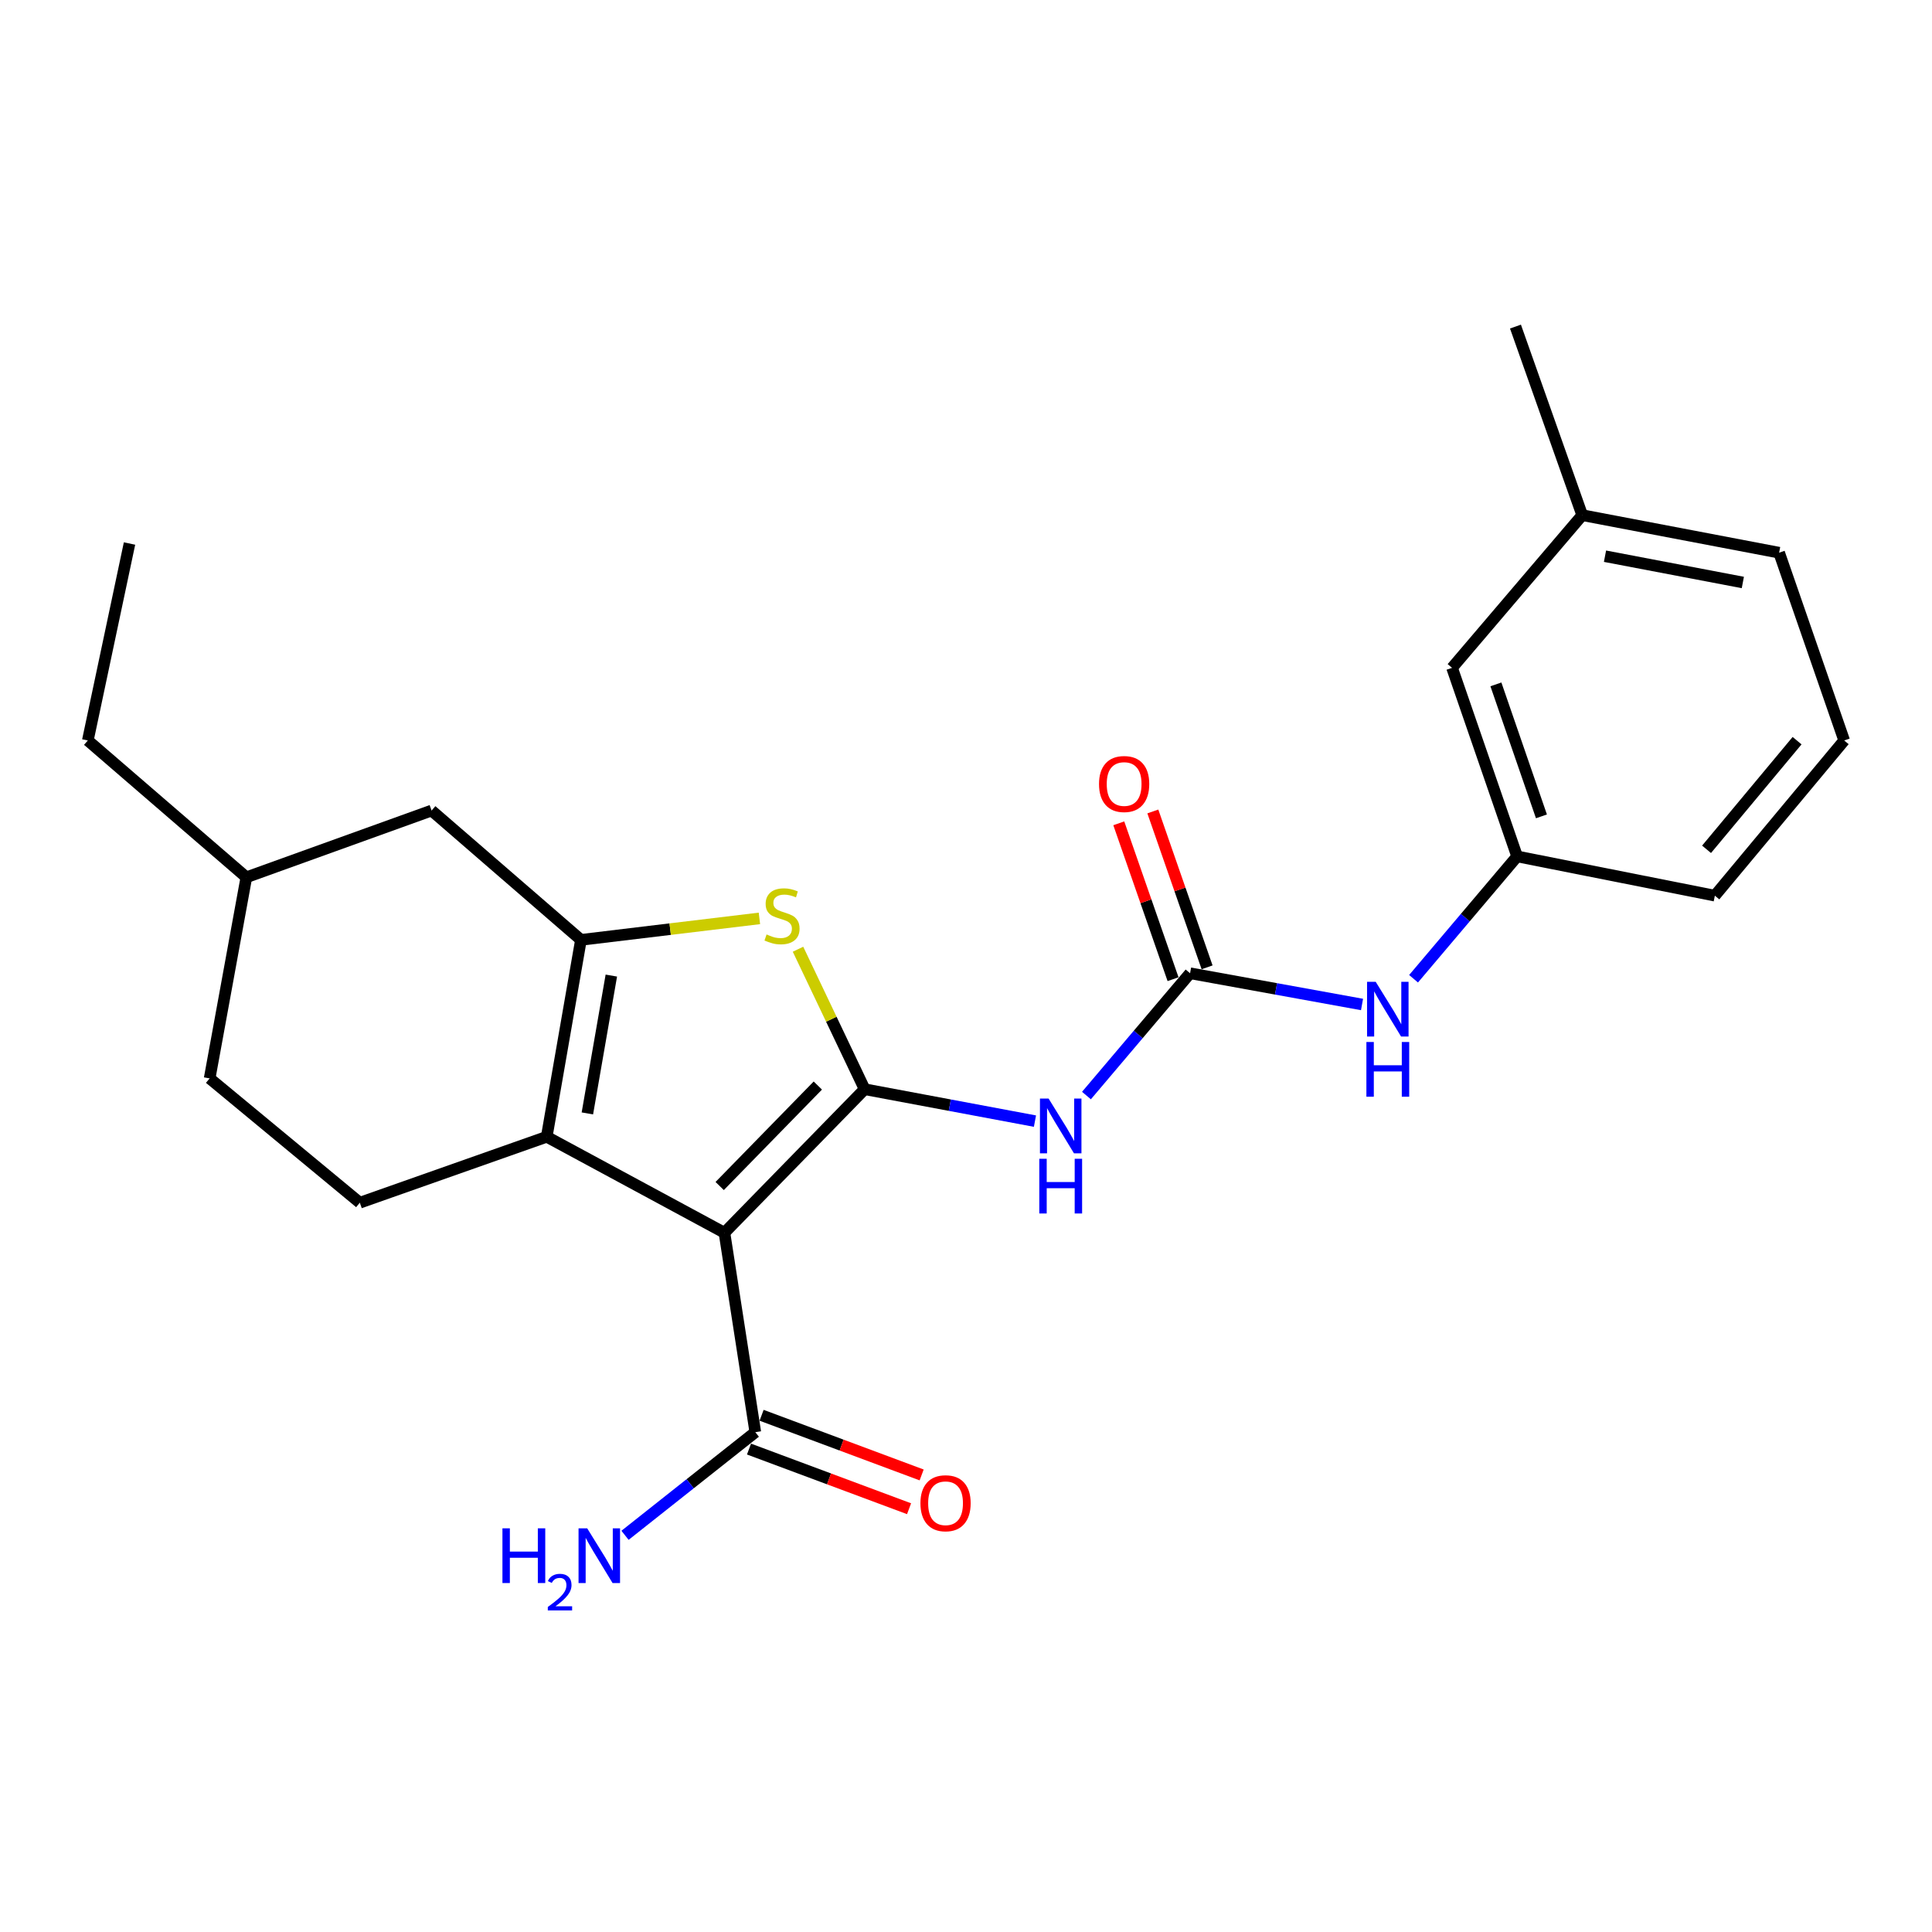 <?xml version='1.0' encoding='iso-8859-1'?>
<svg version='1.1' baseProfile='full'
              xmlns='http://www.w3.org/2000/svg'
                      xmlns:rdkit='http://www.rdkit.org/xml'
                      xmlns:xlink='http://www.w3.org/1999/xlink'
                  xml:space='preserve'
width='1000px' height='1000px' viewBox='0 0 1000 1000'>
<!-- END OF HEADER -->
<rect style='opacity:1.0;fill:#FFFFFF;stroke:none' width='1000' height='1000' x='0' y='0'> </rect>
<path class='bond-0' d='M 447.541,563.773 L 374.97,638.065' style='fill:none;fill-rule:evenodd;stroke:#000000;stroke-width:6px;stroke-linecap:butt;stroke-linejoin:miter;stroke-opacity:1' />
<path class='bond-0' d='M 423.306,561.877 L 372.506,613.882' style='fill:none;fill-rule:evenodd;stroke:#000000;stroke-width:6px;stroke-linecap:butt;stroke-linejoin:miter;stroke-opacity:1' />
<path class='bond-3' d='M 447.541,563.773 L 430.293,527.545' style='fill:none;fill-rule:evenodd;stroke:#000000;stroke-width:6px;stroke-linecap:butt;stroke-linejoin:miter;stroke-opacity:1' />
<path class='bond-3' d='M 430.293,527.545 L 413.045,491.317' style='fill:none;fill-rule:evenodd;stroke:#CCCC00;stroke-width:6px;stroke-linecap:butt;stroke-linejoin:miter;stroke-opacity:1' />
<path class='bond-4' d='M 447.541,563.773 L 491.619,572.032' style='fill:none;fill-rule:evenodd;stroke:#000000;stroke-width:6px;stroke-linecap:butt;stroke-linejoin:miter;stroke-opacity:1' />
<path class='bond-4' d='M 491.619,572.032 L 535.696,580.291' style='fill:none;fill-rule:evenodd;stroke:#0000FF;stroke-width:6px;stroke-linecap:butt;stroke-linejoin:miter;stroke-opacity:1' />
<path class='bond-1' d='M 374.97,638.065 L 282.981,588.395' style='fill:none;fill-rule:evenodd;stroke:#000000;stroke-width:6px;stroke-linecap:butt;stroke-linejoin:miter;stroke-opacity:1' />
<path class='bond-6' d='M 374.97,638.065 L 390.946,741.293' style='fill:none;fill-rule:evenodd;stroke:#000000;stroke-width:6px;stroke-linecap:butt;stroke-linejoin:miter;stroke-opacity:1' />
<path class='bond-7' d='M 282.981,588.395 L 186.243,622.525' style='fill:none;fill-rule:evenodd;stroke:#000000;stroke-width:6px;stroke-linecap:butt;stroke-linejoin:miter;stroke-opacity:1' />
<path class='bond-24' d='M 282.981,588.395 L 300.698,486.474' style='fill:none;fill-rule:evenodd;stroke:#000000;stroke-width:6px;stroke-linecap:butt;stroke-linejoin:miter;stroke-opacity:1' />
<path class='bond-24' d='M 304.024,576.303 L 316.426,504.958' style='fill:none;fill-rule:evenodd;stroke:#000000;stroke-width:6px;stroke-linecap:butt;stroke-linejoin:miter;stroke-opacity:1' />
<path class='bond-2' d='M 300.698,486.474 L 346.887,480.916' style='fill:none;fill-rule:evenodd;stroke:#000000;stroke-width:6px;stroke-linecap:butt;stroke-linejoin:miter;stroke-opacity:1' />
<path class='bond-2' d='M 346.887,480.916 L 393.075,475.358' style='fill:none;fill-rule:evenodd;stroke:#CCCC00;stroke-width:6px;stroke-linecap:butt;stroke-linejoin:miter;stroke-opacity:1' />
<path class='bond-9' d='M 300.698,486.474 L 223.389,419.532' style='fill:none;fill-rule:evenodd;stroke:#000000;stroke-width:6px;stroke-linecap:butt;stroke-linejoin:miter;stroke-opacity:1' />
<path class='bond-5' d='M 562.346,567.055 L 589.163,535.406' style='fill:none;fill-rule:evenodd;stroke:#0000FF;stroke-width:6px;stroke-linecap:butt;stroke-linejoin:miter;stroke-opacity:1' />
<path class='bond-5' d='M 589.163,535.406 L 615.979,503.756' style='fill:none;fill-rule:evenodd;stroke:#000000;stroke-width:6px;stroke-linecap:butt;stroke-linejoin:miter;stroke-opacity:1' />
<path class='bond-8' d='M 615.979,503.756 L 660.482,511.839' style='fill:none;fill-rule:evenodd;stroke:#000000;stroke-width:6px;stroke-linecap:butt;stroke-linejoin:miter;stroke-opacity:1' />
<path class='bond-8' d='M 660.482,511.839 L 704.985,519.922' style='fill:none;fill-rule:evenodd;stroke:#0000FF;stroke-width:6px;stroke-linecap:butt;stroke-linejoin:miter;stroke-opacity:1' />
<path class='bond-10' d='M 624.791,500.689 L 610.748,460.35' style='fill:none;fill-rule:evenodd;stroke:#000000;stroke-width:6px;stroke-linecap:butt;stroke-linejoin:miter;stroke-opacity:1' />
<path class='bond-10' d='M 610.748,460.35 L 596.704,420.01' style='fill:none;fill-rule:evenodd;stroke:#FF0000;stroke-width:6px;stroke-linecap:butt;stroke-linejoin:miter;stroke-opacity:1' />
<path class='bond-10' d='M 607.168,506.824 L 593.124,466.485' style='fill:none;fill-rule:evenodd;stroke:#000000;stroke-width:6px;stroke-linecap:butt;stroke-linejoin:miter;stroke-opacity:1' />
<path class='bond-10' d='M 593.124,466.485 L 579.08,426.146' style='fill:none;fill-rule:evenodd;stroke:#FF0000;stroke-width:6px;stroke-linecap:butt;stroke-linejoin:miter;stroke-opacity:1' />
<path class='bond-11' d='M 387.687,750.036 L 429.108,765.474' style='fill:none;fill-rule:evenodd;stroke:#000000;stroke-width:6px;stroke-linecap:butt;stroke-linejoin:miter;stroke-opacity:1' />
<path class='bond-11' d='M 429.108,765.474 L 470.529,780.912' style='fill:none;fill-rule:evenodd;stroke:#FF0000;stroke-width:6px;stroke-linecap:butt;stroke-linejoin:miter;stroke-opacity:1' />
<path class='bond-11' d='M 394.205,732.55 L 435.626,747.988' style='fill:none;fill-rule:evenodd;stroke:#000000;stroke-width:6px;stroke-linecap:butt;stroke-linejoin:miter;stroke-opacity:1' />
<path class='bond-11' d='M 435.626,747.988 L 477.046,763.426' style='fill:none;fill-rule:evenodd;stroke:#FF0000;stroke-width:6px;stroke-linecap:butt;stroke-linejoin:miter;stroke-opacity:1' />
<path class='bond-13' d='M 390.946,741.293 L 357.228,767.985' style='fill:none;fill-rule:evenodd;stroke:#000000;stroke-width:6px;stroke-linecap:butt;stroke-linejoin:miter;stroke-opacity:1' />
<path class='bond-13' d='M 357.228,767.985 L 323.51,794.677' style='fill:none;fill-rule:evenodd;stroke:#0000FF;stroke-width:6px;stroke-linecap:butt;stroke-linejoin:miter;stroke-opacity:1' />
<path class='bond-15' d='M 186.243,622.525 L 108.509,558.175' style='fill:none;fill-rule:evenodd;stroke:#000000;stroke-width:6px;stroke-linecap:butt;stroke-linejoin:miter;stroke-opacity:1' />
<path class='bond-12' d='M 731.656,506.597 L 758.456,474.935' style='fill:none;fill-rule:evenodd;stroke:#0000FF;stroke-width:6px;stroke-linecap:butt;stroke-linejoin:miter;stroke-opacity:1' />
<path class='bond-12' d='M 758.456,474.935 L 785.257,443.273' style='fill:none;fill-rule:evenodd;stroke:#000000;stroke-width:6px;stroke-linecap:butt;stroke-linejoin:miter;stroke-opacity:1' />
<path class='bond-16' d='M 223.389,419.532 L 127.512,454.087' style='fill:none;fill-rule:evenodd;stroke:#000000;stroke-width:6px;stroke-linecap:butt;stroke-linejoin:miter;stroke-opacity:1' />
<path class='bond-14' d='M 785.257,443.273 L 751.584,345.675' style='fill:none;fill-rule:evenodd;stroke:#000000;stroke-width:6px;stroke-linecap:butt;stroke-linejoin:miter;stroke-opacity:1' />
<path class='bond-14' d='M 797.847,422.547 L 774.276,354.229' style='fill:none;fill-rule:evenodd;stroke:#000000;stroke-width:6px;stroke-linecap:butt;stroke-linejoin:miter;stroke-opacity:1' />
<path class='bond-19' d='M 785.257,443.273 L 887.604,463.593' style='fill:none;fill-rule:evenodd;stroke:#000000;stroke-width:6px;stroke-linecap:butt;stroke-linejoin:miter;stroke-opacity:1' />
<path class='bond-17' d='M 751.584,345.675 L 818.951,266.645' style='fill:none;fill-rule:evenodd;stroke:#000000;stroke-width:6px;stroke-linecap:butt;stroke-linejoin:miter;stroke-opacity:1' />
<path class='bond-25' d='M 108.509,558.175 L 127.512,454.087' style='fill:none;fill-rule:evenodd;stroke:#000000;stroke-width:6px;stroke-linecap:butt;stroke-linejoin:miter;stroke-opacity:1' />
<path class='bond-22' d='M 127.512,454.087 L 45.455,383.267' style='fill:none;fill-rule:evenodd;stroke:#000000;stroke-width:6px;stroke-linecap:butt;stroke-linejoin:miter;stroke-opacity:1' />
<path class='bond-21' d='M 818.951,266.645 L 784.407,169.037' style='fill:none;fill-rule:evenodd;stroke:#000000;stroke-width:6px;stroke-linecap:butt;stroke-linejoin:miter;stroke-opacity:1' />
<path class='bond-26' d='M 818.951,266.645 L 920.872,286.074' style='fill:none;fill-rule:evenodd;stroke:#000000;stroke-width:6px;stroke-linecap:butt;stroke-linejoin:miter;stroke-opacity:1' />
<path class='bond-26' d='M 830.745,287.891 L 902.09,301.49' style='fill:none;fill-rule:evenodd;stroke:#000000;stroke-width:6px;stroke-linecap:butt;stroke-linejoin:miter;stroke-opacity:1' />
<path class='bond-18' d='M 954.545,383.267 L 887.604,463.593' style='fill:none;fill-rule:evenodd;stroke:#000000;stroke-width:6px;stroke-linecap:butt;stroke-linejoin:miter;stroke-opacity:1' />
<path class='bond-18' d='M 930.169,383.369 L 883.309,439.598' style='fill:none;fill-rule:evenodd;stroke:#000000;stroke-width:6px;stroke-linecap:butt;stroke-linejoin:miter;stroke-opacity:1' />
<path class='bond-20' d='M 954.545,383.267 L 920.872,286.074' style='fill:none;fill-rule:evenodd;stroke:#000000;stroke-width:6px;stroke-linecap:butt;stroke-linejoin:miter;stroke-opacity:1' />
<path class='bond-23' d='M 45.455,383.267 L 67.039,281.325' style='fill:none;fill-rule:evenodd;stroke:#000000;stroke-width:6px;stroke-linecap:butt;stroke-linejoin:miter;stroke-opacity:1' />
<path  class='atom-4' d='M 396.776 483.67
Q 397.096 483.79, 398.416 484.35
Q 399.736 484.91, 401.176 485.27
Q 402.656 485.59, 404.096 485.59
Q 406.776 485.59, 408.336 484.31
Q 409.896 482.99, 409.896 480.71
Q 409.896 479.15, 409.096 478.19
Q 408.336 477.23, 407.136 476.71
Q 405.936 476.19, 403.936 475.59
Q 401.416 474.83, 399.896 474.11
Q 398.416 473.39, 397.336 471.87
Q 396.296 470.35, 396.296 467.79
Q 396.296 464.23, 398.696 462.03
Q 401.136 459.83, 405.936 459.83
Q 409.216 459.83, 412.936 461.39
L 412.016 464.47
Q 408.616 463.07, 406.056 463.07
Q 403.296 463.07, 401.776 464.23
Q 400.256 465.35, 400.296 467.31
Q 400.296 468.83, 401.056 469.75
Q 401.856 470.67, 402.976 471.19
Q 404.136 471.71, 406.056 472.31
Q 408.616 473.11, 410.136 473.91
Q 411.656 474.71, 412.736 476.35
Q 413.856 477.95, 413.856 480.71
Q 413.856 484.63, 411.216 486.75
Q 408.616 488.83, 404.256 488.83
Q 401.736 488.83, 399.816 488.27
Q 397.936 487.75, 395.696 486.83
L 396.776 483.67
' fill='#CCCC00'/>
<path  class='atom-5' d='M 542.757 568.627
L 552.037 583.627
Q 552.957 585.107, 554.437 587.787
Q 555.917 590.467, 555.997 590.627
L 555.997 568.627
L 559.757 568.627
L 559.757 596.947
L 555.877 596.947
L 545.917 580.547
Q 544.757 578.627, 543.517 576.427
Q 542.317 574.227, 541.957 573.547
L 541.957 596.947
L 538.277 596.947
L 538.277 568.627
L 542.757 568.627
' fill='#0000FF'/>
<path  class='atom-5' d='M 537.937 599.779
L 541.777 599.779
L 541.777 611.819
L 556.257 611.819
L 556.257 599.779
L 560.097 599.779
L 560.097 628.099
L 556.257 628.099
L 556.257 615.019
L 541.777 615.019
L 541.777 628.099
L 537.937 628.099
L 537.937 599.779
' fill='#0000FF'/>
<path  class='atom-9' d='M 712.066 508.185
L 721.346 523.185
Q 722.266 524.665, 723.746 527.345
Q 725.226 530.025, 725.306 530.185
L 725.306 508.185
L 729.066 508.185
L 729.066 536.505
L 725.186 536.505
L 715.226 520.105
Q 714.066 518.185, 712.826 515.985
Q 711.626 513.785, 711.266 513.105
L 711.266 536.505
L 707.586 536.505
L 707.586 508.185
L 712.066 508.185
' fill='#0000FF'/>
<path  class='atom-9' d='M 707.246 539.337
L 711.086 539.337
L 711.086 551.377
L 725.566 551.377
L 725.566 539.337
L 729.406 539.337
L 729.406 567.657
L 725.566 567.657
L 725.566 554.577
L 711.086 554.577
L 711.086 567.657
L 707.246 567.657
L 707.246 539.337
' fill='#0000FF'/>
<path  class='atom-11' d='M 568.85 405.803
Q 568.85 399.003, 572.21 395.203
Q 575.57 391.403, 581.85 391.403
Q 588.13 391.403, 591.49 395.203
Q 594.85 399.003, 594.85 405.803
Q 594.85 412.683, 591.45 416.603
Q 588.05 420.483, 581.85 420.483
Q 575.61 420.483, 572.21 416.603
Q 568.85 412.723, 568.85 405.803
M 581.85 417.283
Q 586.17 417.283, 588.49 414.403
Q 590.85 411.483, 590.85 405.803
Q 590.85 400.243, 588.49 397.443
Q 586.17 394.603, 581.85 394.603
Q 577.53 394.603, 575.17 397.403
Q 572.85 400.203, 572.85 405.803
Q 572.85 411.523, 575.17 414.403
Q 577.53 417.283, 581.85 417.283
' fill='#FF0000'/>
<path  class='atom-12' d='M 476.415 778.073
Q 476.415 771.273, 479.775 767.473
Q 483.135 763.673, 489.415 763.673
Q 495.695 763.673, 499.055 767.473
Q 502.415 771.273, 502.415 778.073
Q 502.415 784.953, 499.015 788.873
Q 495.615 792.753, 489.415 792.753
Q 483.175 792.753, 479.775 788.873
Q 476.415 784.993, 476.415 778.073
M 489.415 789.553
Q 493.735 789.553, 496.055 786.673
Q 498.415 783.753, 498.415 778.073
Q 498.415 772.513, 496.055 769.713
Q 493.735 766.873, 489.415 766.873
Q 485.095 766.873, 482.735 769.673
Q 480.415 772.473, 480.415 778.073
Q 480.415 783.793, 482.735 786.673
Q 485.095 789.553, 489.415 789.553
' fill='#FF0000'/>
<path  class='atom-14' d='M 260.062 791.058
L 263.902 791.058
L 263.902 803.098
L 278.382 803.098
L 278.382 791.058
L 282.222 791.058
L 282.222 819.378
L 278.382 819.378
L 278.382 806.298
L 263.902 806.298
L 263.902 819.378
L 260.062 819.378
L 260.062 791.058
' fill='#0000FF'/>
<path  class='atom-14' d='M 283.595 818.384
Q 284.281 816.615, 285.918 815.639
Q 287.555 814.635, 289.825 814.635
Q 292.65 814.635, 294.234 816.167
Q 295.818 817.698, 295.818 820.417
Q 295.818 823.189, 293.759 825.776
Q 291.726 828.363, 287.502 831.426
L 296.135 831.426
L 296.135 833.538
L 283.542 833.538
L 283.542 831.769
Q 287.027 829.287, 289.086 827.439
Q 291.172 825.591, 292.175 823.928
Q 293.178 822.265, 293.178 820.549
Q 293.178 818.754, 292.28 817.751
Q 291.383 816.747, 289.825 816.747
Q 288.32 816.747, 287.317 817.355
Q 286.314 817.962, 285.601 819.308
L 283.595 818.384
' fill='#0000FF'/>
<path  class='atom-14' d='M 303.935 791.058
L 313.215 806.058
Q 314.135 807.538, 315.615 810.218
Q 317.095 812.898, 317.175 813.058
L 317.175 791.058
L 320.935 791.058
L 320.935 819.378
L 317.055 819.378
L 307.095 802.978
Q 305.935 801.058, 304.695 798.858
Q 303.495 796.658, 303.135 795.978
L 303.135 819.378
L 299.455 819.378
L 299.455 791.058
L 303.935 791.058
' fill='#0000FF'/>
</svg>

